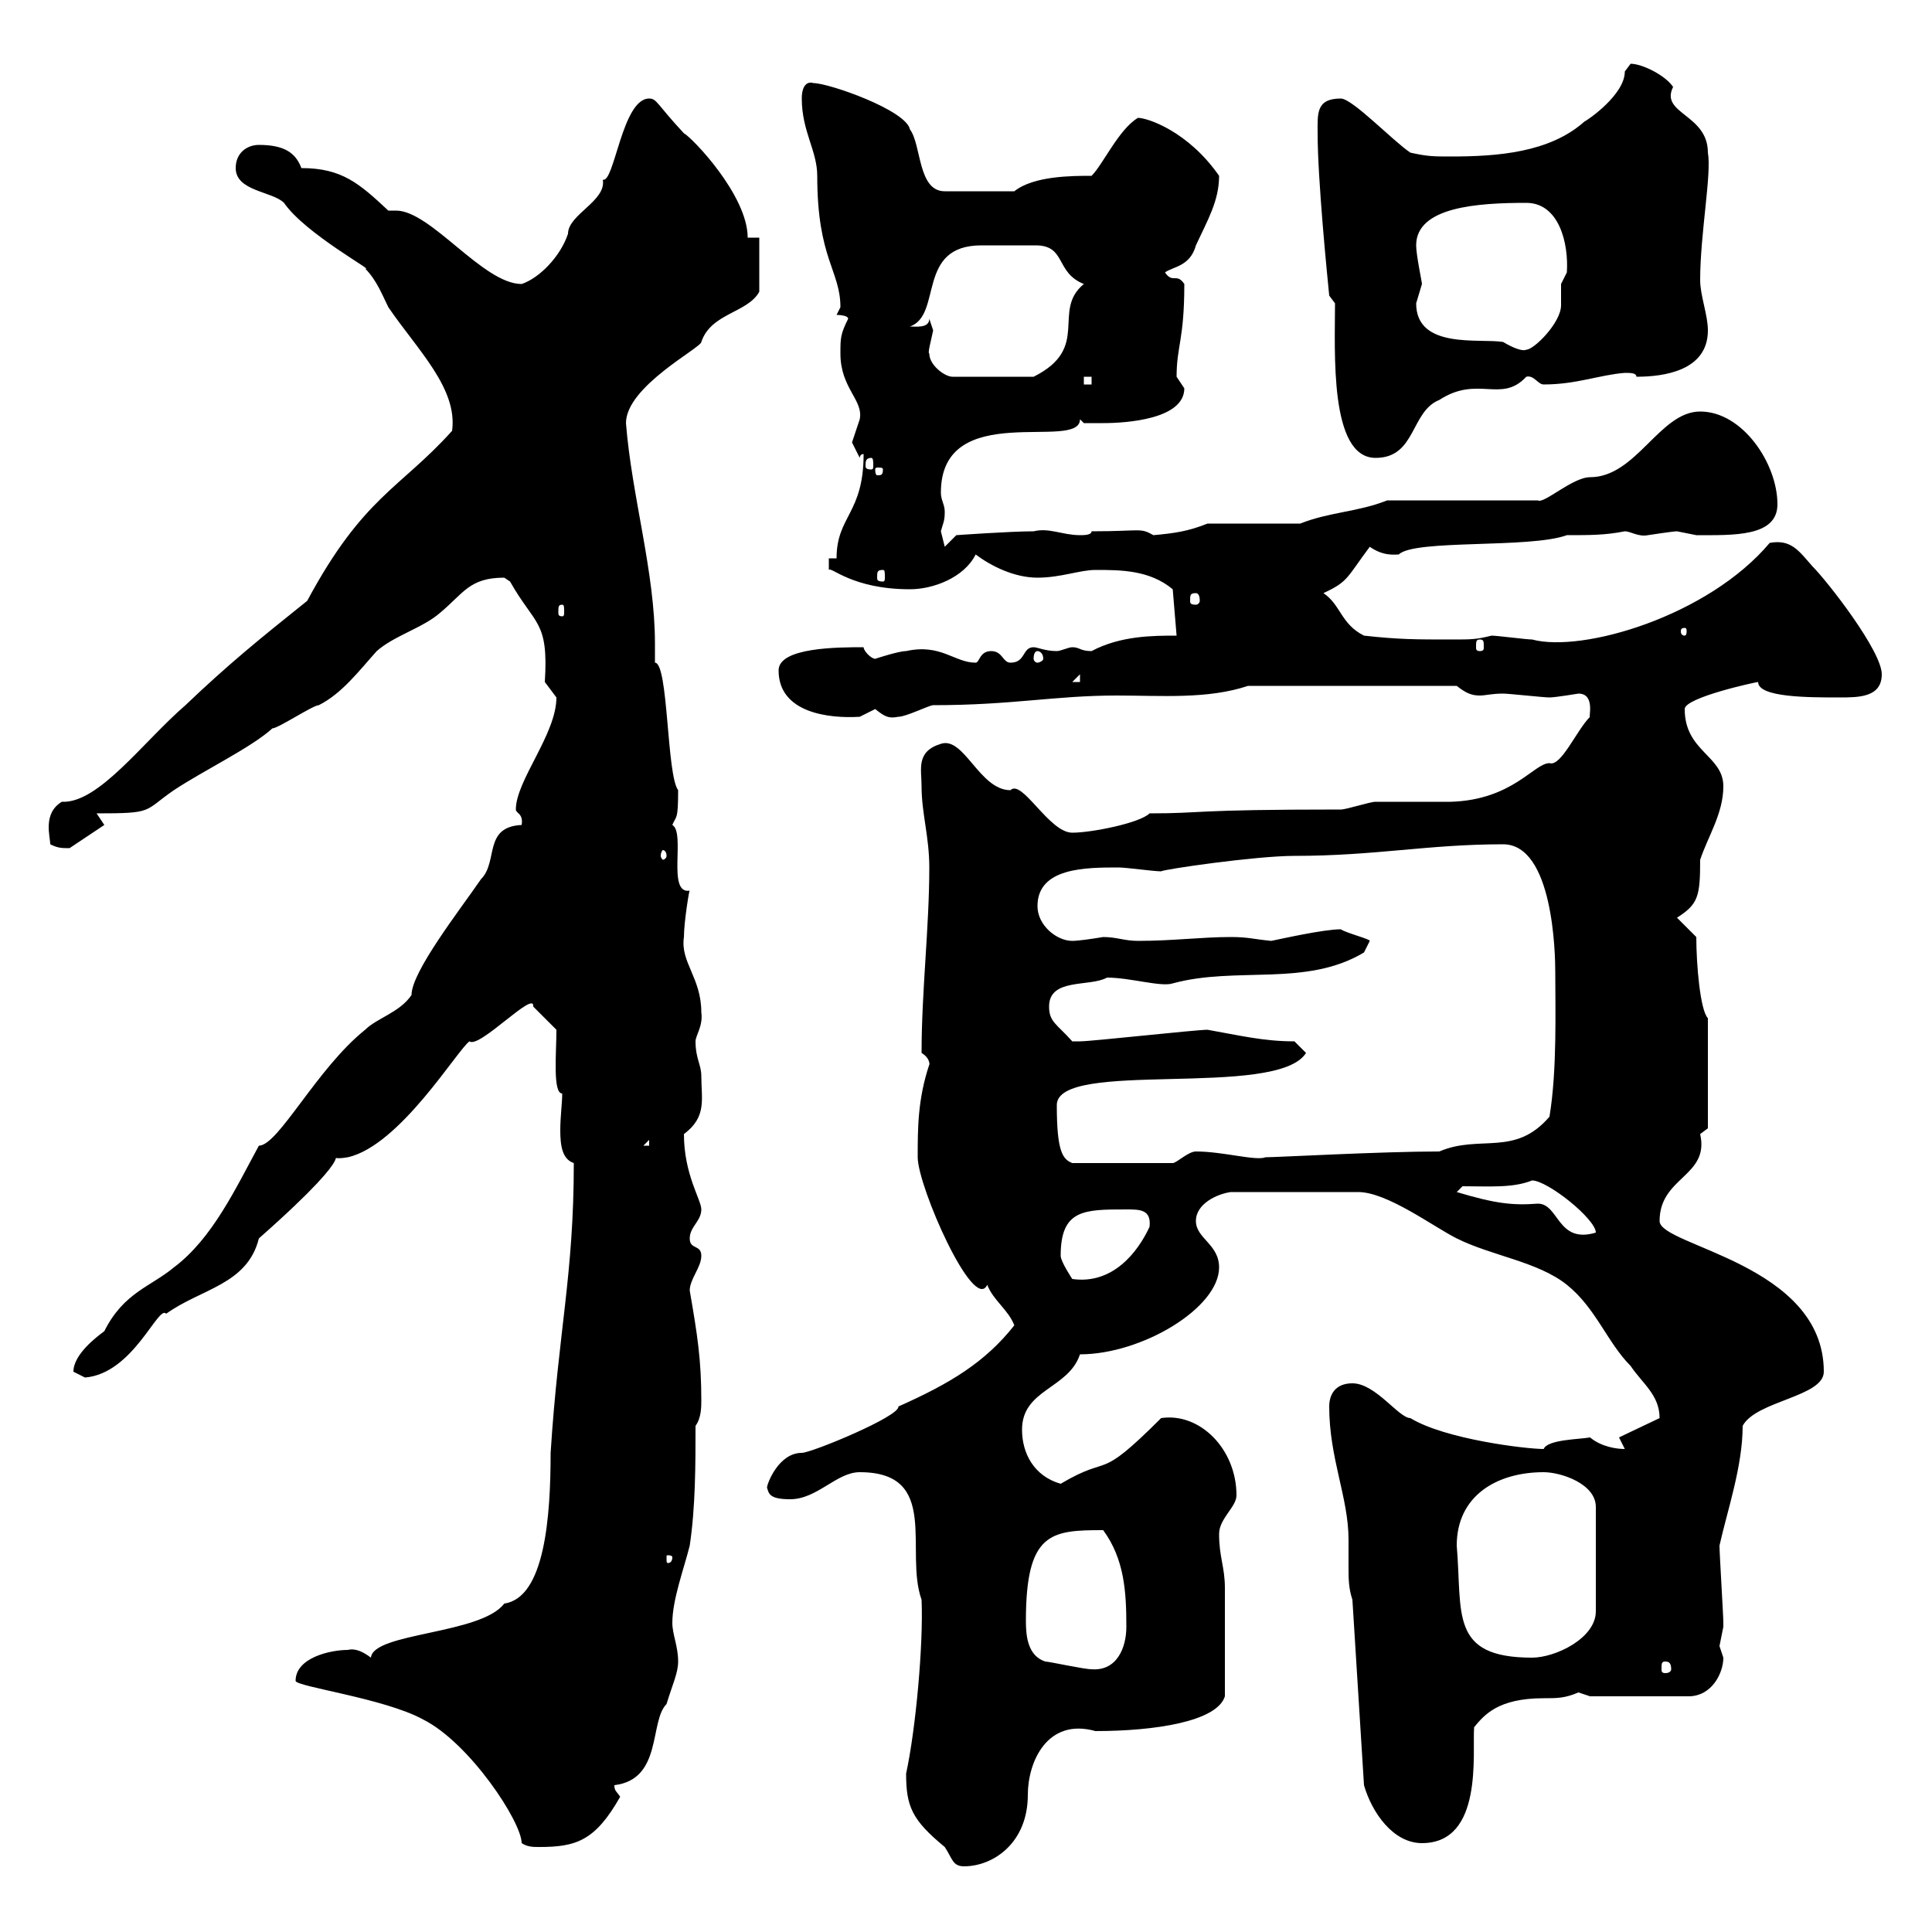 <svg xmlns="http://www.w3.org/2000/svg" xmlns:xlink="http://www.w3.org/1999/xlink" width="300" height="300"><path d="M140.70 275.40C140.70 280.50 141.60 282.60 146.70 286.80C147.90 288.60 147.90 289.80 149.70 289.80C154.20 289.80 159.60 286.20 159.60 278.70C159.60 273.60 162.60 266.70 170.10 268.80C179.40 268.80 189 267.30 190.20 263.40C190.20 258.90 190.20 249.90 190.20 246.60C190.20 243.30 189.30 241.80 189.30 238.20C189.30 235.80 192 234 192 232.20C192 225 186.30 219.30 180.30 220.20C170.10 230.40 172.80 225.60 164.70 230.40C160.50 229.20 158.70 225.60 158.70 222C158.70 215.70 165.90 215.70 167.70 210.30C177.30 210.30 189.30 203.10 189.30 196.80C189.30 193.20 185.70 192.30 185.70 189.60C185.70 186.90 189 185.40 191.10 185.10L210.90 185.10C215.40 185.10 222.60 190.50 226.20 192.30C231.60 195 238.80 195.90 243.30 199.50C247.80 203.10 249.60 208.50 253.20 212.10C255 214.80 257.70 216.60 257.70 220.20L251.40 223.20L252.30 225C251.10 225 248.70 224.70 246.90 223.20C245.40 223.50 240.30 223.50 239.70 225C237 225 224.40 223.50 219 220.20C217.20 220.20 213.60 214.80 210 214.80C207.30 214.80 206.40 216.60 206.40 218.40C206.40 226.50 209.40 232.50 209.40 239.10C209.40 240.30 209.40 241.80 209.40 243.30C209.40 245.10 209.40 246.60 210 248.40L211.80 277.20C213 281.40 216.30 286.20 220.80 286.20C230.40 286.20 228.60 272.10 228.90 268.20C230.40 266.40 232.50 263.70 239.70 263.70C241.80 263.70 243 263.70 245.10 262.80C245.10 262.80 246.90 263.40 246.90 263.40L262.20 263.40C265.80 263.40 267.60 259.80 267.60 257.40C267.60 257.40 267 255.60 267 255.60C267 255.60 267.60 252.60 267.60 252.60C267.60 252 267.60 252 267.60 252C267.60 250.80 267 241.20 267 240C268.20 234.60 270.60 227.70 270.60 221.40C272.70 217.50 283.20 216.90 283.20 213C283.20 196.20 257.70 193.50 257.70 189.60C257.70 182.70 265.50 182.70 264 176.10C264 176.10 265.20 175.20 265.20 175.20L265.20 158.10C264 156.90 263.40 149.70 263.40 145.50L260.40 142.50C263.70 140.40 264 139.20 264 133.50C265.20 129.90 267.60 126.30 267.60 122.10C267.60 117.30 261.60 116.70 261.60 110.10C261.60 108.30 272.70 105.90 273 105.90C273 108.30 280.80 108.30 285.60 108.30C288.60 108.30 292.20 108.30 292.20 104.70C292.20 101.10 283.80 90.30 281.40 87.90C279.30 85.50 278.10 83.70 274.80 84.30C265.20 95.70 245.70 101.40 237.90 99.30C237 99.30 232.50 98.70 231.60 98.70C229.20 99.30 228.60 99.30 225.30 99.30C219.90 99.30 217.20 99.30 211.80 98.70C208.20 96.90 208.20 93.90 205.50 92.10C209.40 90.30 209.10 89.70 212.70 84.90C214.80 86.40 216.60 86.10 217.20 86.10C219.60 83.70 237.60 85.20 243.30 83.10C246.90 83.10 249.30 83.10 252.30 82.50C253.20 82.50 254.40 83.40 255.90 83.10C255.90 83.10 259.80 82.50 260.40 82.50C260.40 82.50 263.40 83.10 263.40 83.10C269.10 83.10 276 83.40 276 78.30C276 72 270.60 63.90 264 63.90C257.70 63.90 254.10 74.10 246.90 74.10C244.20 74.10 239.70 78.30 238.80 77.70L215.40 77.70C210.90 79.50 206.40 79.50 201.90 81.30L187.50 81.30C184.50 82.50 182.40 82.80 179.10 83.10C177 81.90 177.30 82.50 169.50 82.50C169.50 83.10 168.30 83.10 167.70 83.10C165 83.10 162.90 81.90 160.50 82.50C156.90 82.50 148.50 83.10 148.50 83.10L146.70 84.90C146.70 84.90 146.10 82.50 146.10 82.50C146.40 81.30 146.70 81 146.70 79.50C146.70 78.30 146.10 77.70 146.10 76.50C146.10 61.80 167.70 70.20 167.70 65.10L168.30 65.70C168.30 65.70 171.30 65.70 171.30 65.70C174.90 65.70 183.90 65.10 183.90 60.30C183.90 60.30 182.70 58.50 182.70 58.50C182.70 53.70 183.90 52.80 183.90 44.10C182.70 42.30 182.10 44.10 180.90 42.30C182.10 41.40 184.80 41.40 185.70 38.10C187.50 34.20 189.30 31.20 189.30 27.30C184.50 20.40 178.20 18.30 176.70 18.30C173.70 20.10 171.30 25.50 169.50 27.30C166.50 27.30 160.50 27.30 157.50 29.70L146.70 29.70C142.50 29.70 143.10 22.50 141.30 20.10C140.70 17.10 128.70 12.90 126.30 12.90C125.40 12.60 124.50 13.20 124.50 15.30C124.50 20.40 126.90 23.40 126.90 27.30C126.90 40.20 130.50 42 130.50 47.70C130.50 47.70 129.90 48.90 129.90 48.90C129.90 48.90 131.70 48.90 131.70 49.50C130.50 51.90 130.50 52.50 130.50 54.90C130.50 60.30 134.10 62.10 133.50 65.10C133.50 65.10 132.30 68.70 132.30 68.70C132.30 68.70 133.50 71.10 133.50 71.10C133.50 71.10 133.50 70.50 134.10 70.50C134.10 79.80 129.90 80.10 129.90 86.70L128.70 86.70L128.70 88.50C129 87.90 132.30 91.50 141.30 91.50C144.90 91.50 149.70 89.70 151.50 86.10C153.90 87.90 157.50 89.70 161.10 89.70C164.70 89.70 167.70 88.50 170.10 88.50C174 88.50 178.50 88.50 182.10 91.50L182.70 98.70C179.10 98.70 174 98.70 169.50 101.10C167.70 101.10 167.70 100.50 166.50 100.50C165.90 100.50 164.70 101.10 164.10 101.10C162.30 101.10 161.10 100.50 160.50 100.50C158.70 100.50 159.30 102.90 156.90 102.90C155.70 102.90 155.70 101.10 153.90 101.10C152.10 101.10 152.10 102.90 151.50 102.90C148.20 102.90 146.10 99.90 140.70 101.10C139.50 101.10 135.90 102.30 135.90 102.30C135.30 102.30 134.10 101.10 134.10 100.50C130.20 100.50 120.90 100.50 120.90 104.10C120.90 110.70 128.70 111.60 133.50 111.30C133.50 111.30 135.90 110.10 135.90 110.10C137.40 111.30 138 111.60 139.50 111.30C140.70 111.30 144.30 109.50 144.90 109.50C157.20 109.50 163.80 108 173.40 108C180.30 108 187.50 108.60 193.80 106.50L226.20 106.50C227.70 107.70 228.60 108 229.80 108C230.70 108 231.60 107.70 233.40 107.70C234.30 107.70 239.70 108.30 240.60 108.30C241.50 108.30 245.10 107.70 245.10 107.70C247.80 107.70 246.60 111.60 246.90 111.30C244.80 113.40 242.40 119.10 240.60 118.50C238.20 118.50 234.90 124.20 225.30 124.50C223.50 124.50 215.40 124.50 213.60 124.50C212.70 124.50 209.10 125.70 208.20 125.70C184.50 125.70 187.20 126.30 178.50 126.30C177 127.80 169.50 129.30 166.50 129.30C162.90 129.30 158.70 120.90 156.90 122.70C152.10 122.70 149.70 114.30 146.10 115.50C142.20 116.70 143.10 119.40 143.10 122.10C143.10 126.30 144.30 129.90 144.30 134.70C144.30 144 143.10 153.90 143.10 163.50C144.60 164.40 144.30 165.60 144.30 165.30C142.50 170.70 142.50 175.20 142.50 179.70C142.50 184.20 151.20 204 153.30 199.50C154.20 201.90 156.60 203.40 157.50 205.80C153 211.50 147.60 214.80 139.50 218.40C139.80 219.90 126 225.60 124.50 225.60C120.90 225.60 119.10 230.40 119.10 231C119.40 231.90 119.40 232.80 122.70 232.80C126.90 232.80 129.90 228.60 133.50 228.60C146.10 228.60 140.40 240.90 143.10 248.40C143.40 255.30 142.20 268.50 140.70 275.40ZM45.90 261C45.90 261.90 59.70 263.70 65.70 267C72.90 270.60 81 282.90 81 286.20C81.90 286.80 82.80 286.80 83.70 286.80C89.40 286.80 92.40 285.90 96.30 279C95.70 278.10 95.40 278.10 95.40 277.20C102.90 276.30 100.80 267.30 103.50 264.60C104.40 261.60 105.30 259.80 105.30 258C105.30 255.60 104.40 253.80 104.40 252C104.40 248.40 106.20 243.60 107.10 240C108 234 108 227.40 108 221.40C108.90 220.20 108.90 218.40 108.90 217.50C108.90 211.20 108.30 207.30 107.10 200.40C107.10 198.60 108.90 196.80 108.90 195C108.90 193.20 107.10 194.10 107.10 192.30C107.10 190.50 108.90 189.60 108.90 187.80C108.90 186.30 106.20 182.40 106.20 176.10C109.80 173.40 108.90 170.70 108.90 167.10C108.90 165.30 108 164.40 108 161.70C108 160.80 109.20 159.30 108.90 157.20C108.90 151.80 105.60 149.40 106.20 145.50C106.20 143.10 107.10 137.70 107.10 138.30C103.50 138.90 106.50 129.30 104.40 128.10C105 126.60 105.30 127.50 105.30 122.70C103.50 120.30 103.80 102.90 101.70 102.90C101.70 101.70 101.70 101.10 101.70 99.90C101.70 88.80 98.10 77.10 97.20 65.70C97.20 60 108.90 54 108.90 53.10C110.40 48.60 116.10 48.60 117.90 45.30L117.90 36.90L116.10 36.90C116.10 30.30 107.40 21.30 106.20 20.70C102 16.20 102 15.30 100.80 15.30C96.60 15.30 95.40 28.50 93.60 27.90C94.20 31.20 88.20 33.30 88.20 36.30C87 39.90 83.70 43.20 81 44.10C75 44.10 66.90 32.70 61.50 32.70C61.20 32.70 60.60 32.70 60.30 32.70C55.80 28.50 53.10 26.10 46.80 26.10C45.90 23.70 44.10 22.50 40.20 22.50C38.40 22.50 36.60 23.70 36.60 26.10C36.60 29.70 42.30 29.70 44.10 31.50C47.40 36.30 58.50 42.30 56.70 41.70C58.50 43.50 59.40 45.90 60.30 47.70C64.80 54.30 71.10 60.30 70.20 66.90C62.10 75.90 56.40 77.10 47.70 93.30C40.20 99.30 35.40 103.20 28.80 109.50C22.20 115.20 15.30 124.80 9.60 124.50C6.60 126.30 7.80 129.90 7.80 131.10C9 131.70 9.60 131.70 10.80 131.70C10.80 131.70 16.20 128.10 16.20 128.10C16.20 128.10 15 126.30 15 126.30C24 126.30 22.20 126 27 122.70C31.50 119.70 39 116.10 42.30 113.10C43.20 113.10 48.60 109.50 49.50 109.50C53.10 107.70 55.80 104.10 58.50 101.10C61.20 98.70 65.70 97.50 68.40 95.10C72 92.10 72.90 89.70 78.30 89.70C78.30 89.70 79.20 90.30 79.20 90.30C83.10 97.20 85.20 96.30 84.60 105.90C84.60 105.90 86.40 108.30 86.40 108.30C86.40 114 80.10 121.20 80.10 125.70C80.10 126.30 81.30 126.30 81 128.10C75 128.40 77.40 133.80 74.70 136.50C71.40 141.30 63.90 150.90 63.90 154.50C62.10 157.20 58.50 158.10 56.70 159.90C49.20 165.90 43.20 177.90 40.20 177.90C36.60 184.50 33 192.30 27 196.80C23.40 199.80 19.20 200.70 16.20 206.70C15 207.60 11.40 210.30 11.40 213C11.40 213 13.20 213.90 13.20 213.90C20.70 213.30 24.60 202.50 25.80 204C31.20 200.10 38.40 199.50 40.20 192.30C58.20 176.40 48.90 180.60 54 179.70C62.10 177.90 71.10 162.90 72.90 161.70C74.40 162.90 83.10 153.60 82.80 156.30L86.40 159.90C86.40 163.50 85.80 169.80 87.30 169.80C87.30 171.30 87 173.40 87 175.50C87 177.90 87.30 180 89.10 180.60C89.10 198 86.70 206.70 85.50 225.60C85.50 235.50 84.60 248.10 78.30 249C74.70 253.80 57.90 253.50 57.60 257.40C56.40 256.50 55.20 255.90 54 256.20C51.30 256.20 45.90 257.40 45.90 261ZM162.30 258C159.60 257.10 159.30 254.10 159.30 251.70C159.30 237.90 163.20 237.60 171.30 237.60C174.60 242.10 174.90 247.20 174.90 252.60C174.90 255.90 173.40 259.50 169.50 259.20C168.30 259.20 162.90 258 162.30 258ZM258.60 258C259.20 258 259.50 258.30 259.50 259.20C259.50 259.50 259.20 259.80 258.60 259.80C258 259.80 258 259.50 258 259.20C258 258.30 258 258 258.60 258ZM226.20 240C226.20 232.20 232.50 228.60 239.70 228.60C242.40 228.60 247.80 230.40 247.80 234L247.80 250.20C247.80 254.40 241.50 257.40 237.90 257.40C225 257.40 227.10 250.50 226.20 240ZM104.40 241.80C104.40 242.70 103.80 242.70 103.80 242.70C103.50 242.70 103.50 242.70 103.50 241.80C103.50 241.50 103.50 241.50 103.80 241.50C103.80 241.50 104.40 241.50 104.40 241.80ZM164.70 195C164.70 187.80 168.30 187.80 174.90 187.80C177 187.80 178.80 187.80 178.50 190.50C176.70 194.40 172.80 199.50 166.50 198.60C166.50 198.60 164.70 195.90 164.70 195ZM226.20 185.10L227.10 184.20C231.30 184.20 234.90 184.50 237.90 183.30C240.30 183.30 247.80 189.30 247.80 191.40C241.80 193.20 242.10 186.90 238.80 186.90C234.90 187.20 232.20 186.90 226.20 185.10ZM164.10 171.60C164.10 164.40 198.30 170.70 202.80 163.50L201 161.70C196.20 161.70 192.60 160.80 187.50 159.90C185.70 159.90 169.50 161.70 167.70 161.70C167.70 161.70 167.70 161.70 166.50 161.70C164.10 159 162.90 158.70 162.90 156.30C162.90 151.80 169.20 153.30 171.90 151.80C175.50 151.80 180.30 153.30 182.10 152.70C192 150 202.80 153.30 211.80 147.90C211.80 147.90 212.70 146.10 212.70 146.10C212.70 145.80 209.10 144.90 208.20 144.30C205.50 144.30 198.90 145.80 197.40 146.10C194.40 145.80 193.80 145.50 191.10 145.50C186.60 145.50 182.10 146.10 176.70 146.10C174.60 146.10 173.40 145.50 171.30 145.50C169.50 145.80 167.40 146.10 166.50 146.10C164.10 146.10 161.10 143.70 161.10 140.70C161.10 134.70 168.60 134.70 173.70 134.70C174.90 134.70 179.10 135.30 180.30 135.30C180.60 135 195 132.90 201 132.90C213.60 132.90 221.70 131.10 233.40 131.10C241.20 131.10 241.50 148.20 241.50 150.90C241.50 156.60 241.80 166.20 240.60 173.40C235.20 179.70 229.80 176.10 223.50 178.80C214.50 178.80 198.30 179.70 196.50 179.70C195 180.30 189.90 178.80 185.70 178.80C184.50 178.80 182.70 180.60 182.10 180.60L166.50 180.60C165 180 164.10 178.80 164.10 171.60ZM100.80 177L100.80 177.90L99.90 177.90ZM103.50 132.90C103.50 133.20 103.20 133.50 102.90 133.50C102.90 133.50 102.60 133.20 102.60 132.90C102.60 132.30 102.90 132 102.90 132C103.20 132 103.50 132.30 103.50 132.90ZM167.70 104.70L167.70 105.90L166.50 105.90ZM161.10 101.10C161.40 101.10 162 101.40 162 102.30C162 102.60 161.40 102.90 161.10 102.90C160.80 102.90 160.50 102.60 160.50 102.30C160.50 101.40 160.80 101.10 161.10 101.10ZM229.80 99.30C230.40 99.30 230.40 99.60 230.40 100.50C230.40 100.80 230.40 101.10 229.80 101.10C229.20 101.10 229.20 100.80 229.20 100.50C229.20 99.60 229.20 99.30 229.80 99.30ZM261.60 97.50C261.90 97.50 261.90 97.80 261.90 98.10C261.90 98.10 261.90 98.70 261.60 98.70C261 98.70 261 98.10 261 98.10C261 97.80 261 97.50 261.60 97.50ZM87.30 93.90C87.60 93.90 87.60 94.20 87.60 95.10C87.60 95.40 87.60 95.70 87.30 95.70C86.70 95.70 86.70 95.40 86.70 95.10C86.70 94.20 86.70 93.90 87.30 93.90ZM185.70 92.10C186 92.10 186.30 92.40 186.30 93.30C186.30 93.60 186 93.90 185.70 93.90C184.80 93.90 184.80 93.60 184.80 93.30C184.80 92.40 184.80 92.10 185.70 92.10ZM137.10 88.50C137.40 88.50 137.40 88.80 137.40 89.70C137.40 90 137.40 90.30 137.10 90.30C136.20 90.30 136.20 90 136.20 89.70C136.20 88.80 136.20 88.50 137.10 88.50ZM137.10 72.90C137.10 73.80 136.80 73.80 136.20 73.80C136.20 73.80 135.90 73.80 135.90 72.90C135.90 72.60 136.20 72.60 136.20 72.60C136.80 72.60 137.10 72.60 137.10 72.90ZM135.30 71.10C135.60 71.10 135.60 71.70 135.60 72.30C135.60 72.60 135.60 72.90 135.30 72.90C134.40 72.90 134.40 72.60 134.40 72.30C134.40 71.70 134.40 71.10 135.30 71.10ZM207.30 47.10C207.30 54.60 206.40 71.10 213.60 71.10C219.90 71.10 219 63.90 223.50 62.10C229.50 58.20 233.10 62.70 237 58.50C238.20 58.20 238.80 59.70 239.70 59.70C244.80 59.70 248.40 58.20 252.30 57.90C253.20 57.90 254.10 57.90 254.10 58.50C258.30 58.50 265.20 57.60 265.20 51.30C265.20 48.90 264 45.90 264 43.50C264 36.30 265.80 27 265.20 23.70C265.20 17.70 257.70 17.70 259.80 13.50C258.60 11.70 255 9.90 253.20 9.90C253.20 9.90 252.30 11.10 252.30 11.10C252.30 14.70 246.60 18.60 246 18.90C240.60 23.70 232.50 24.30 225.30 24.30C222.60 24.30 221.70 24.30 219 23.70C216.30 21.90 210 15.30 208.20 15.30C204.30 15.30 204.60 17.70 204.60 20.70C204.60 27.90 206.10 42.90 206.40 45.90ZM168.30 58.50L169.50 58.50L169.50 59.70L168.30 59.70ZM144.30 54.90C144 54.90 144.60 52.80 144.90 51.30C144.90 51.30 144.30 49.50 144.30 49.50C144.30 51 142.20 50.70 141.30 50.70C146.40 48.90 142.20 38.10 152.40 38.10C153.90 38.10 155.40 38.10 156.90 38.10C158.40 38.10 159.60 38.10 160.80 38.10C165.60 38.10 163.80 42.30 168.30 44.10C163.20 48.30 169.50 54 160.50 58.50L147.90 58.50C146.70 58.50 144.30 56.70 144.30 54.90ZM219.90 47.10C219.90 47.10 220.80 44.10 220.80 44.10C220.80 43.80 219.90 39.60 219.90 38.10C219.90 32.10 229.50 31.50 237 31.50C242.10 31.50 243.60 37.80 243.30 42.30C243.30 42.30 242.40 44.10 242.40 44.10C242.40 45.60 242.40 46.80 242.40 47.40C242.40 50.10 238.20 54.30 237 54.30C236.40 54.60 234.90 54 233.40 53.10C229.80 52.50 219.90 54.30 219.90 47.10Z"/></svg>